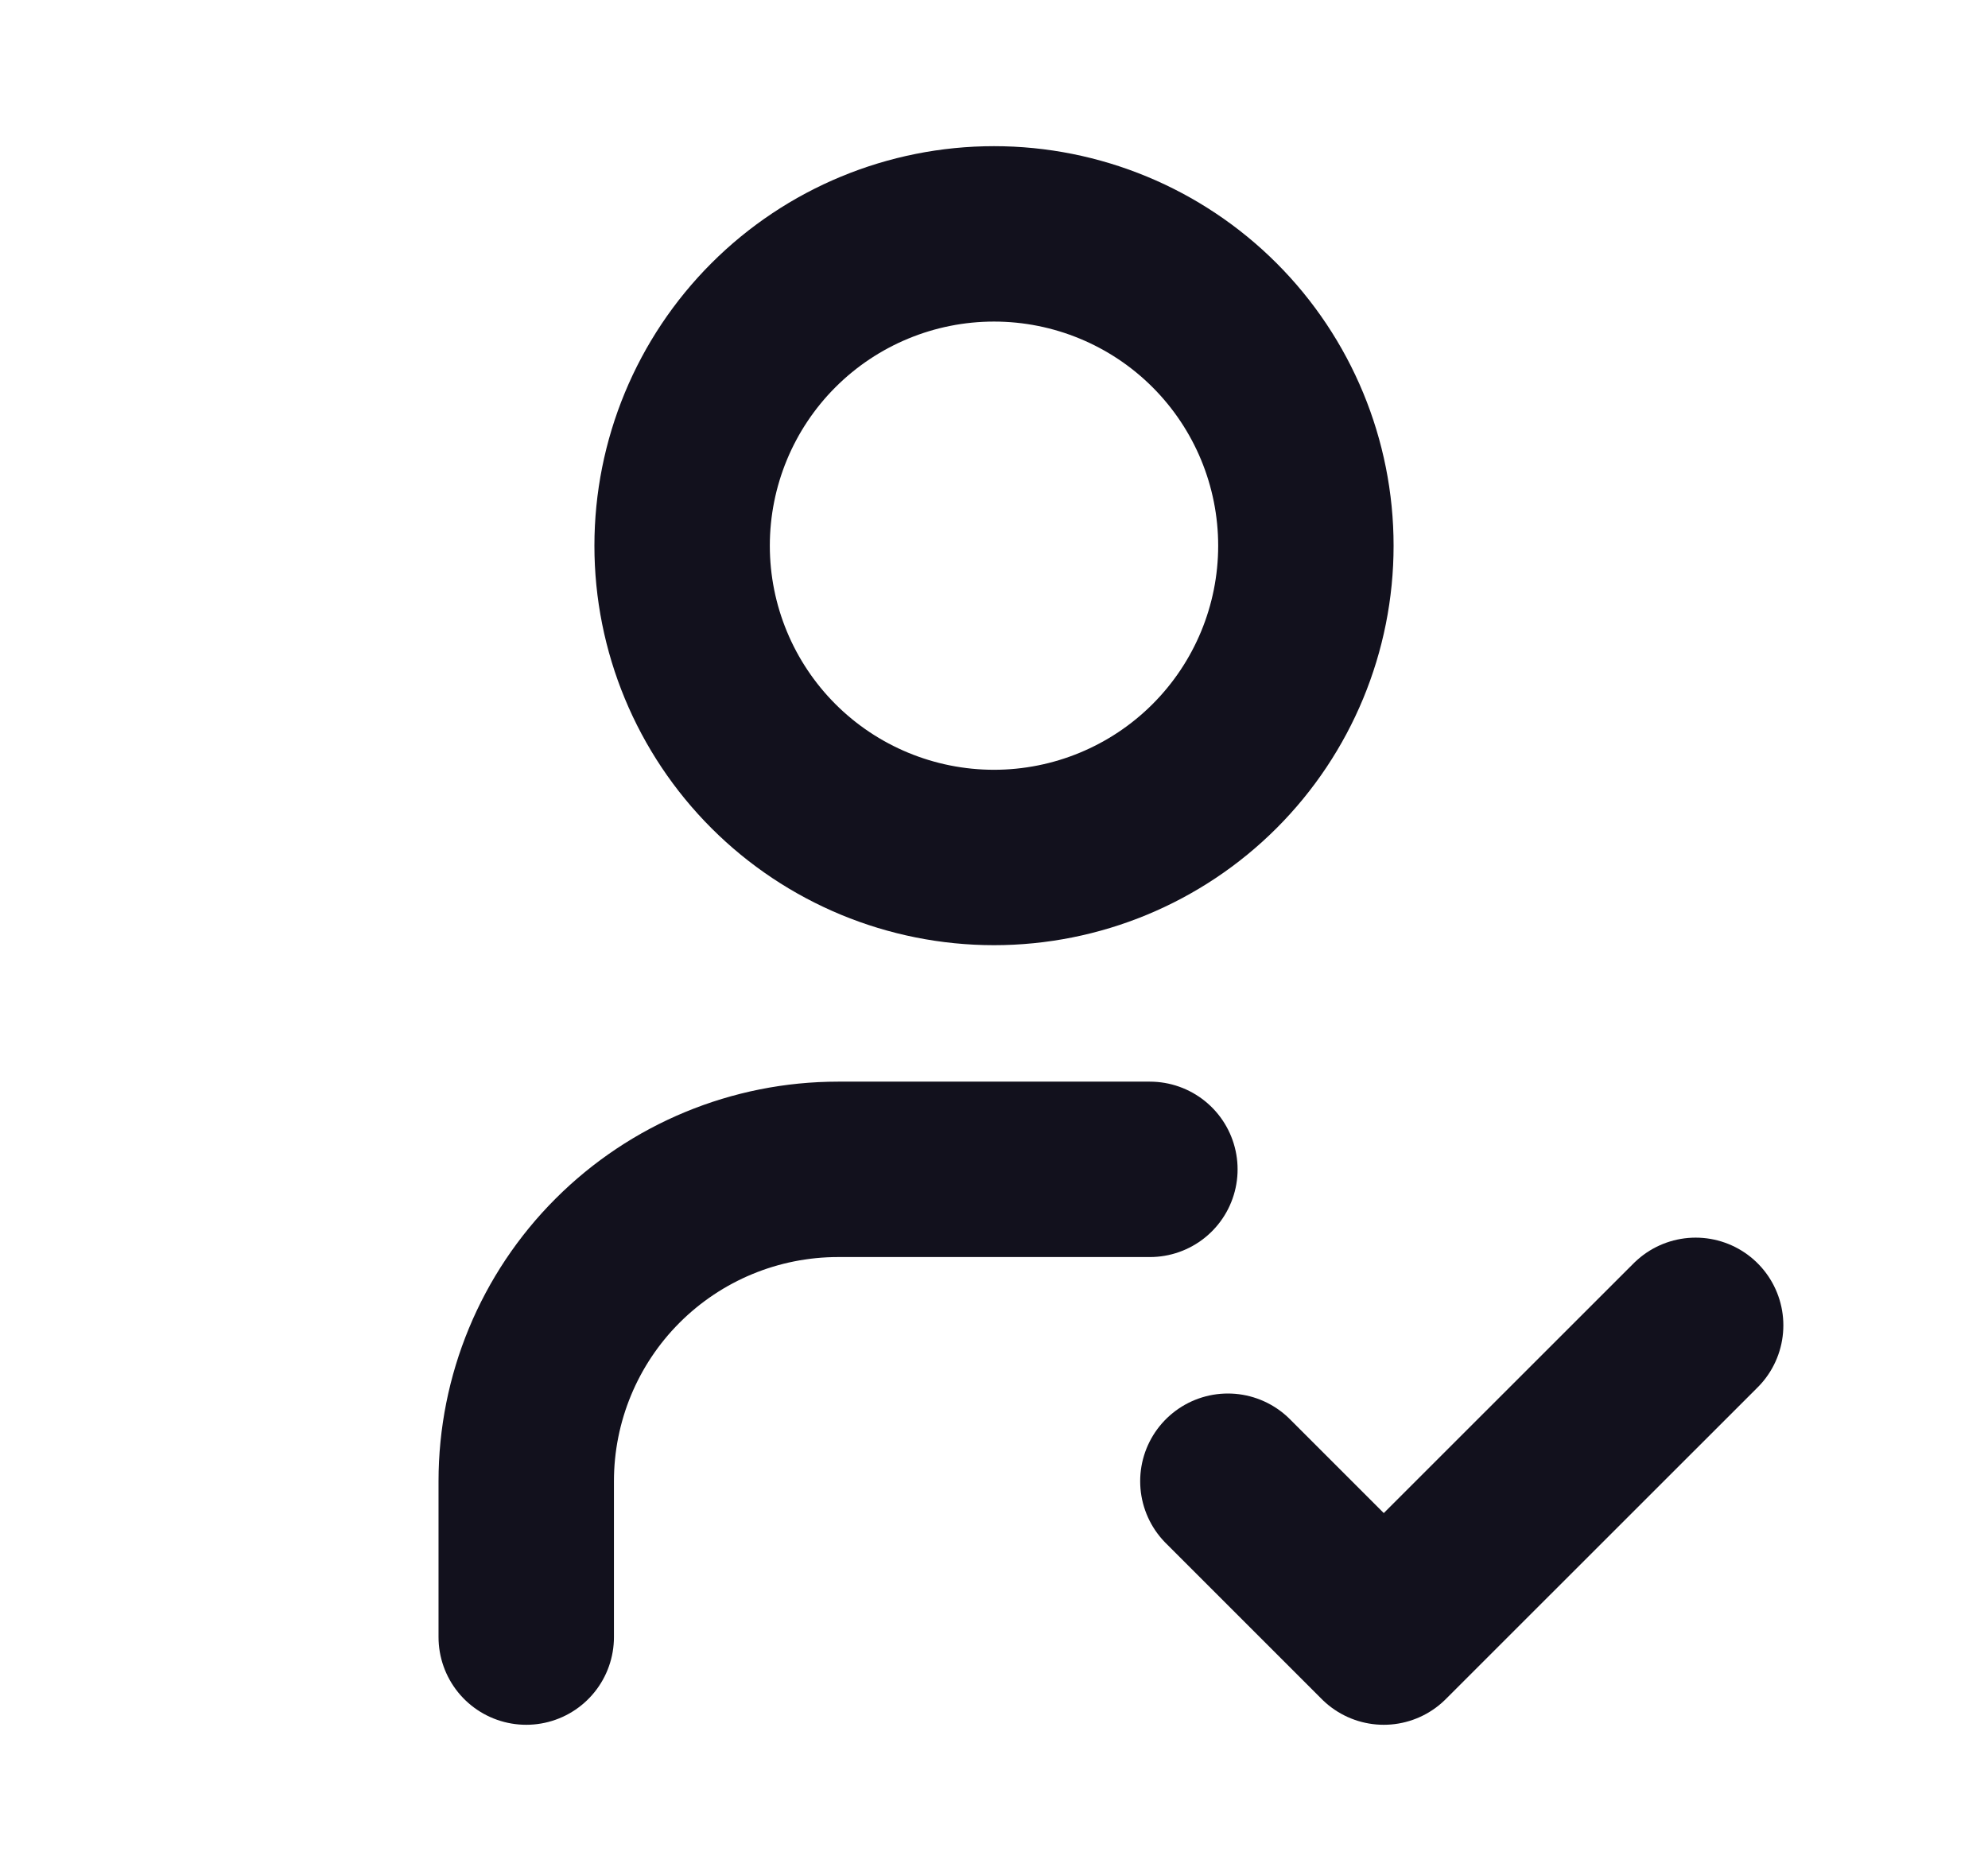 <svg width="17" height="16" viewBox="0 0 17 16" fill="none" xmlns="http://www.w3.org/2000/svg">
<g clip-path="url(#clip0_1_3306)">
<path d="M5.833 4.667C5.833 5.374 6.114 6.052 6.614 6.552C7.114 7.052 7.793 7.333 8.5 7.333C9.207 7.333 9.886 7.052 10.386 6.552C10.886 6.052 11.167 5.374 11.167 4.667C11.167 3.959 10.886 3.281 10.386 2.781C9.886 2.281 9.207 2 8.5 2C7.793 2 7.114 2.281 6.614 2.781C6.114 3.281 5.833 3.959 5.833 4.667Z" stroke="#12111D" stroke-width="1.5" stroke-linecap="round" stroke-linejoin="round"/>
<path d="M4.5 14V12.667C4.5 11.959 4.781 11.281 5.281 10.781C5.781 10.281 6.459 10 7.167 10H9.833" stroke="#12111D" stroke-width="1.5" stroke-linecap="round" stroke-linejoin="round"/>
<path d="M10.5 12.667L11.833 14L14.5 11.334" stroke="#12111D" stroke-width="1.5" stroke-linecap="round" stroke-linejoin="round"/>
</g>
<defs>
<clipPath id="clip0_1_3306">
<rect width="16" height="16" fill="white" transform="translate(0.5)"/>
</clipPath>
</defs>
</svg>
